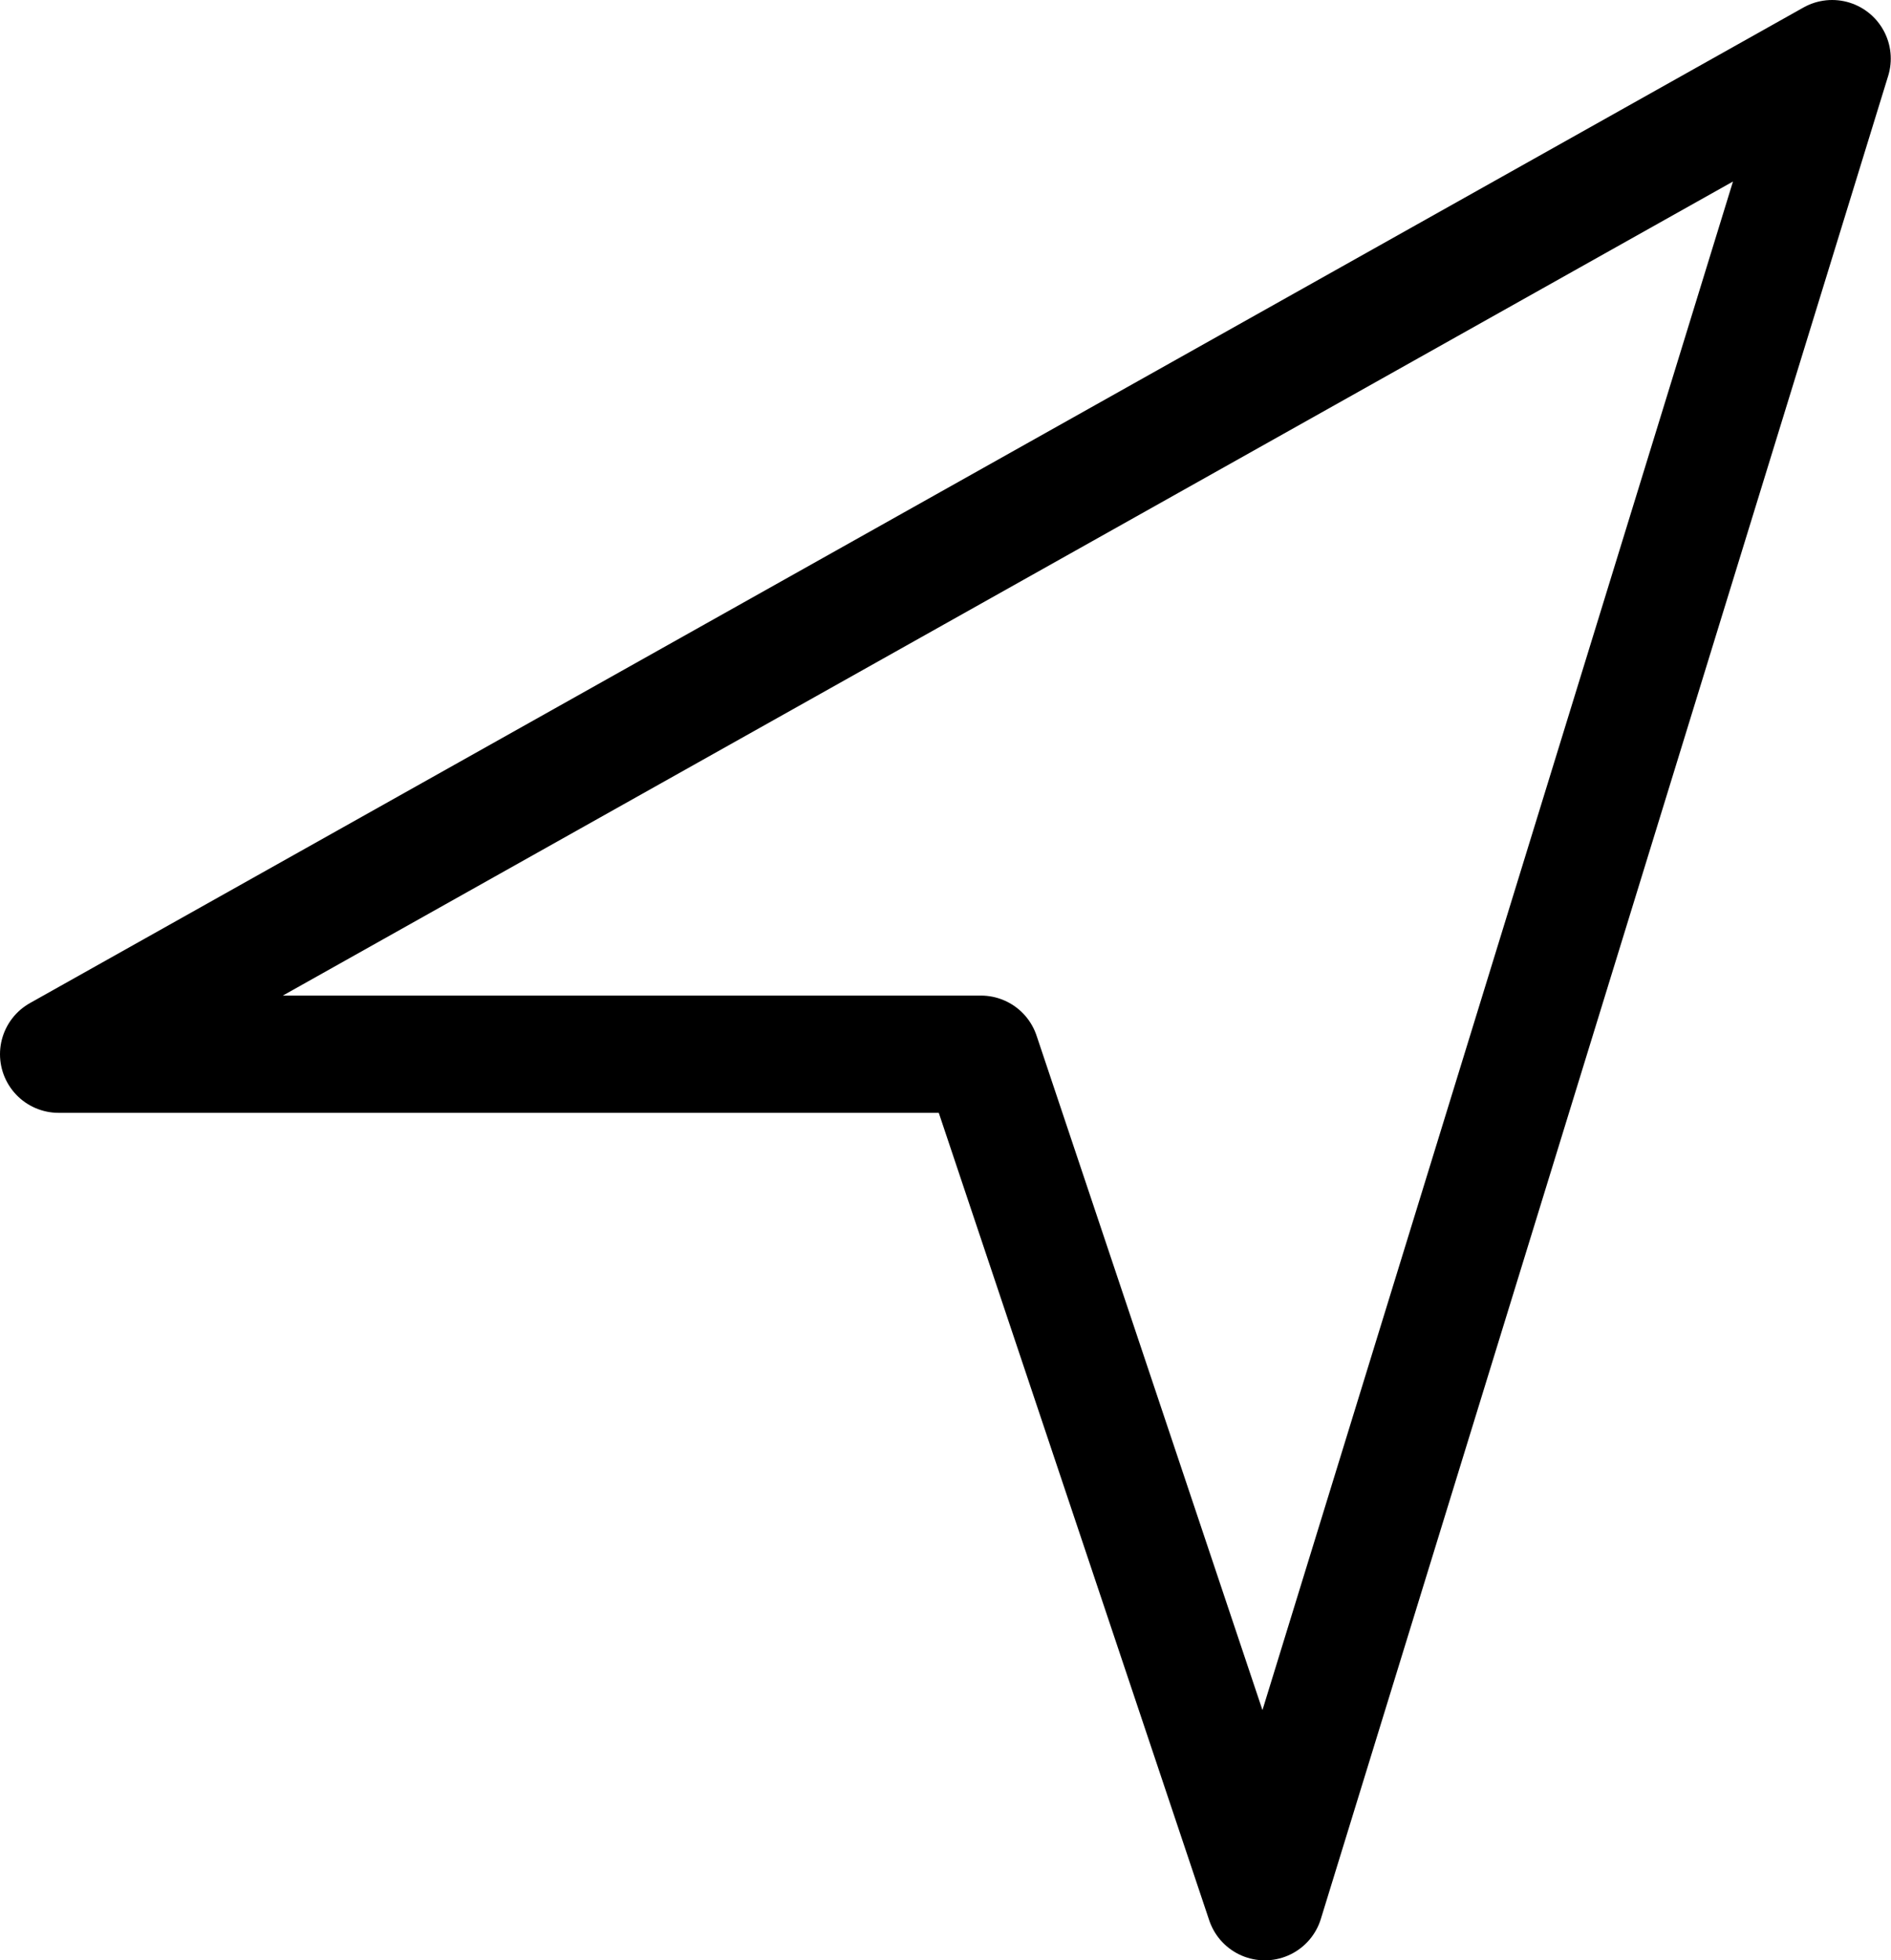 <svg xmlns="http://www.w3.org/2000/svg" width="16.129" height="16.716" viewBox="0 0 16.129 16.716">
  <path id="Icon_map-location-arrow" data-name="Icon map-location-arrow" d="M12.061,17.3,9.64,10.072H1.773L16.9,1.581Z" transform="translate(-1.273 -1.081)" fill="none" stroke="#000" stroke-linecap="round" stroke-linejoin="round" stroke-width="1"/>
</svg>
